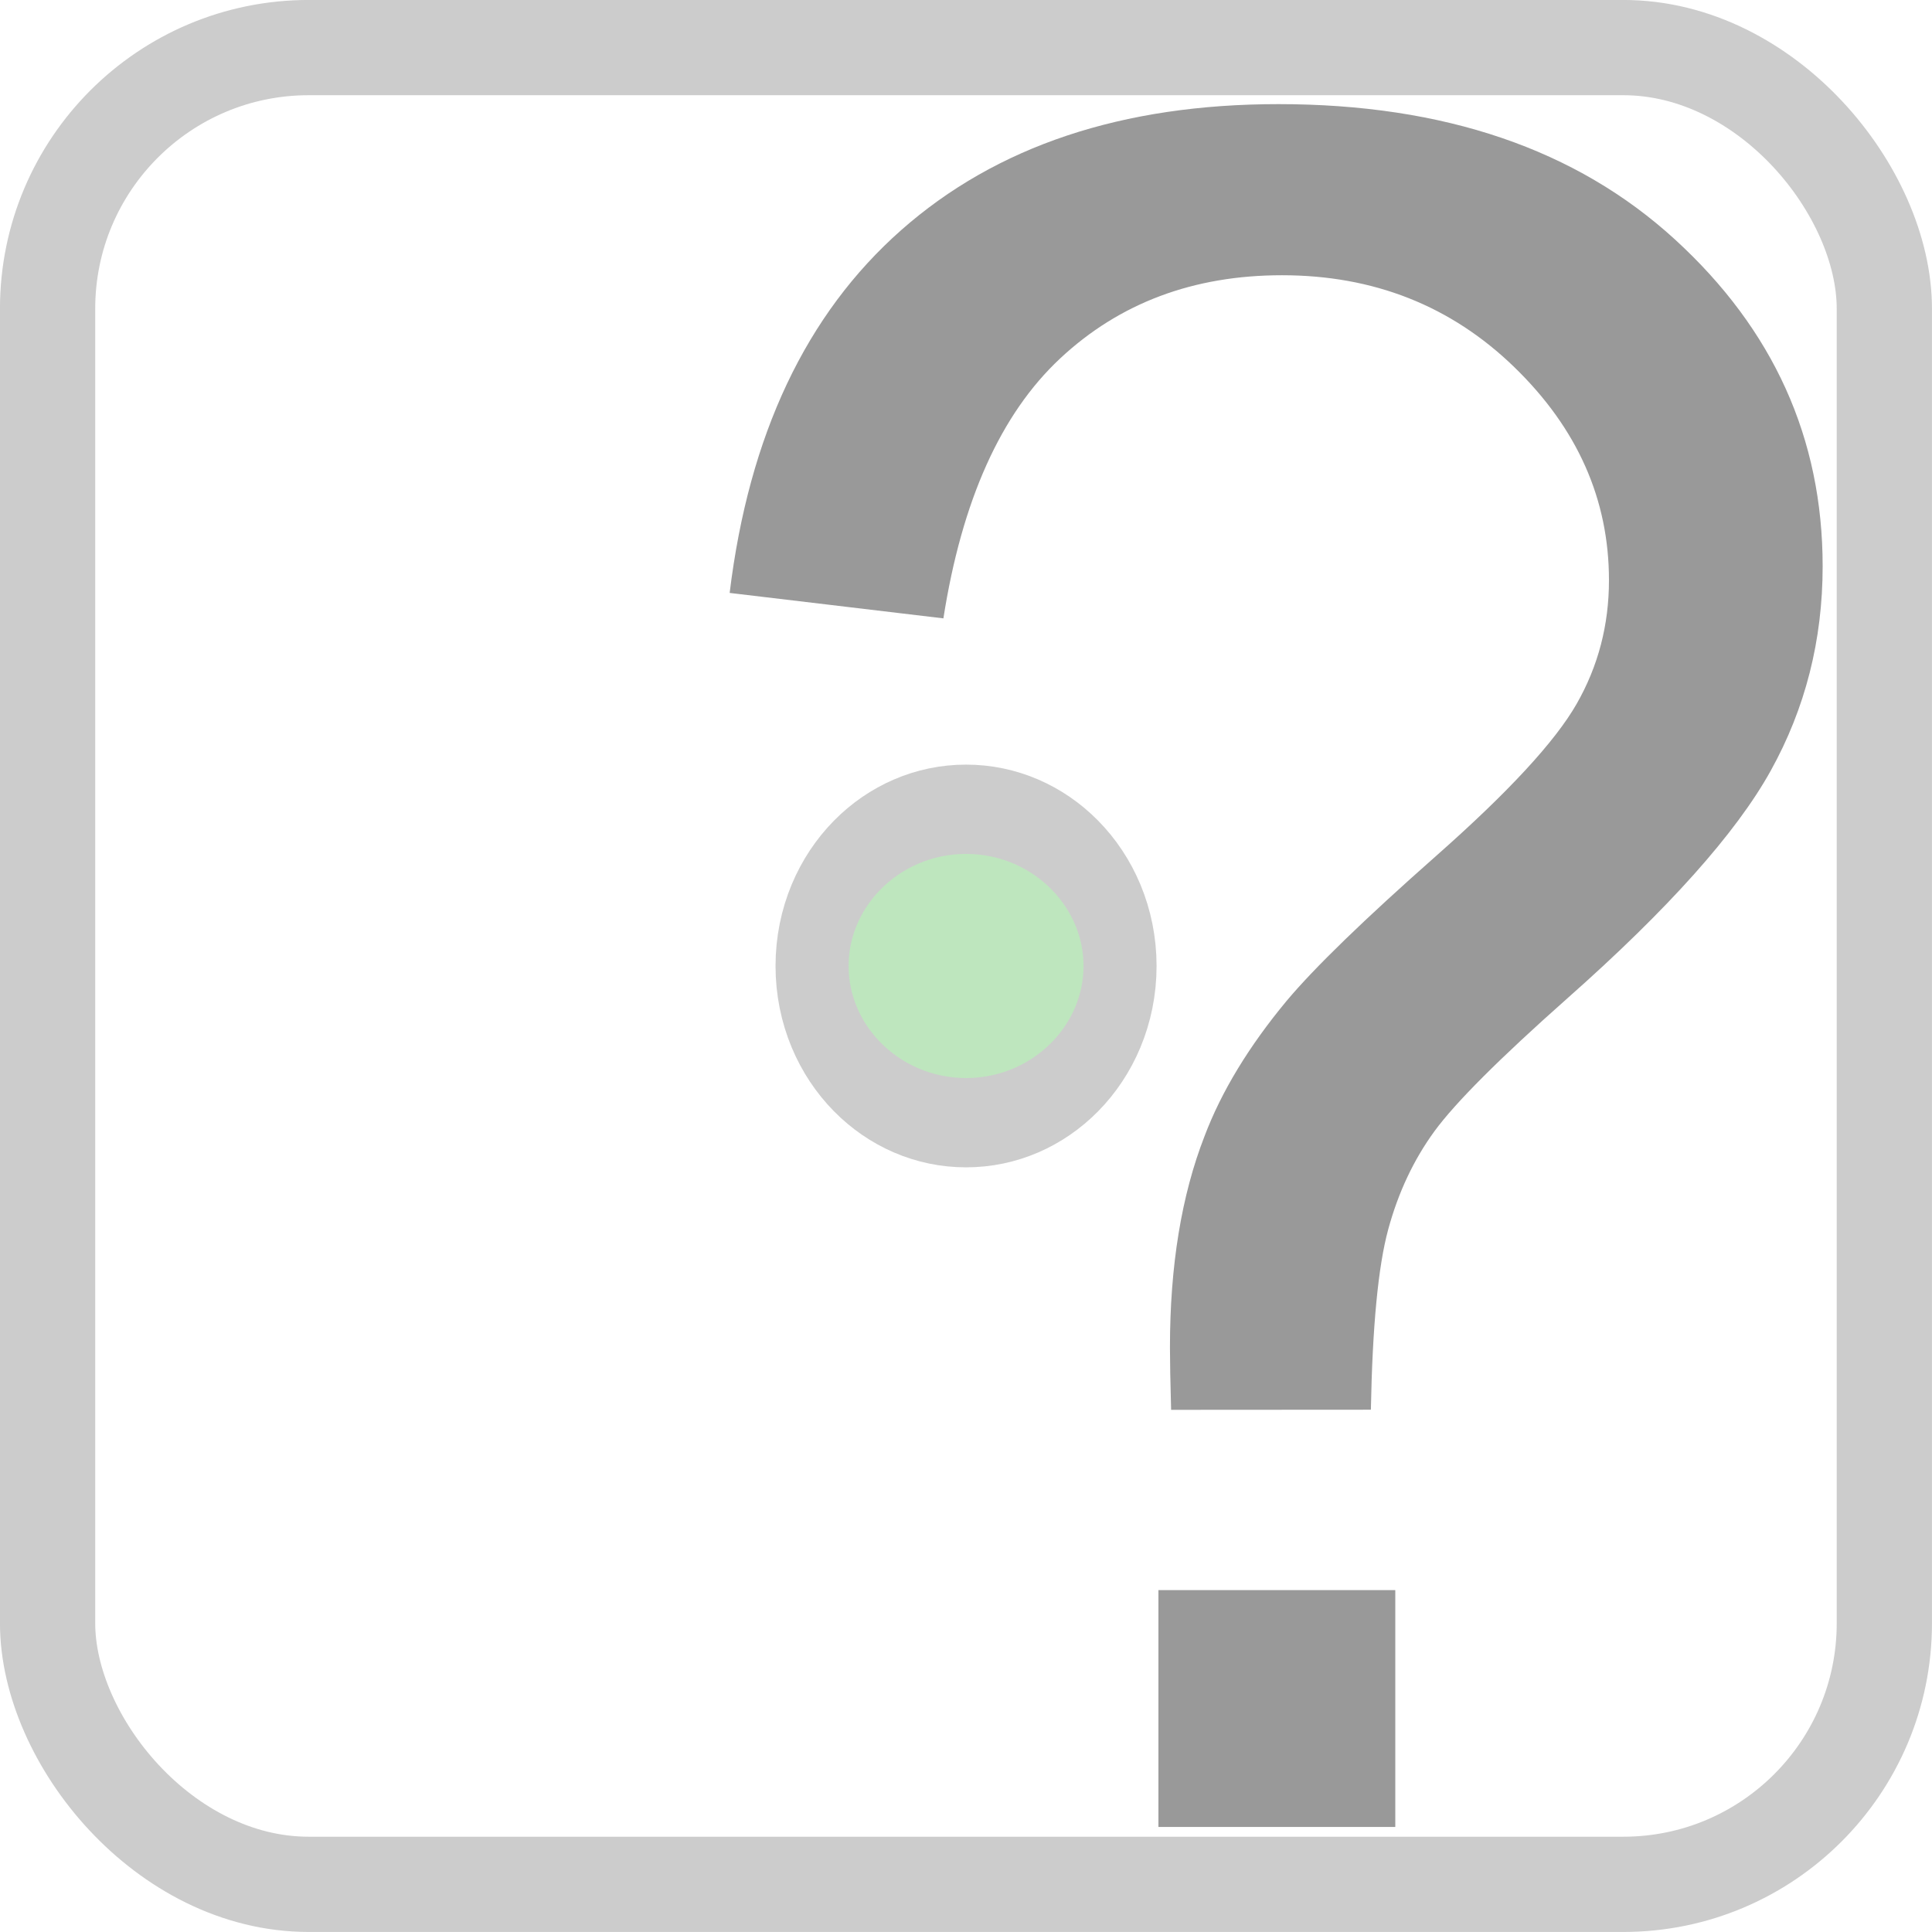 <?xml version="1.0" encoding="UTF-8" standalone="no"?>
<svg id="svg2" xmlns:rdf="http://www.w3.org/1999/02/22-rdf-syntax-ns#" xmlns="http://www.w3.org/2000/svg" height="30" width="30" version="1.0" xmlns:cc="http://creativecommons.org/ns#" xmlns:dc="http://purl.org/dc/elements/1.1/">
 <g id="layer1" transform="translate(5,5)">
  <path id="path3187" d="m149.5 18.485c0 61.089-59.472 110.61-132.84 110.61-73.363 0-132.84-49.523-132.84-110.61 0-61.089 59.472-110.61 132.84-110.61 73.363 0 132.84 49.523 132.84 110.61z" transform="matrix(.018 0 0 .022 9.701 9.593)" stroke="#ccc" stroke-width="63.028" fill="#bee6be"/>
  <rect id="rect3970" stroke-dashoffset="4.6" ry="4.054" height="28.521" width="28.521" stroke="#ccc" stroke-linecap="square" stroke-miterlimit="1" y="-4.261" x="-4.261" stroke-width="1.479" fill="none"/>
  <g id="text3780" fill="#999" transform="translate(-3.61e-5,-1.39e-4)">
   <path id="path3785" d="m13.185 16.892c-0.012-0.431-0.018-0.754-0.018-0.969-0-1.268 0.179-2.362 0.538-3.283 0.263-0.694 0.688-1.393 1.274-2.099 0.431-0.514 1.205-1.265 2.323-2.252 1.118-0.987 1.845-1.773 2.18-2.359 0.335-0.586 0.502-1.226 0.502-1.92-0-1.256-0.49-2.359-1.471-3.31-0.981-0.951-2.183-1.426-3.606-1.426-1.375 0-2.524 0.431-3.445 1.292-0.922 0.861-1.526 2.206-1.813 4.036l-3.319-0.395c0.299-2.452 1.187-4.33 2.664-5.634 1.477-1.304 3.43-1.956 5.858-1.956 2.572 0 4.623 0.7 6.154 2.099 1.531 1.399 2.296 3.092 2.296 5.077-0 1.148-0.269 2.207-0.807 3.176-0.538 0.969-1.591 2.147-3.158 3.534-1.053 0.933-1.74 1.621-2.063 2.063-0.323 0.443-0.562 0.951-0.718 1.525-0.156 0.574-0.245 1.507-0.269 2.799zm-0.197 6.477v-3.678h3.678v3.678z"/>
  </g>
 </g>
</svg>
